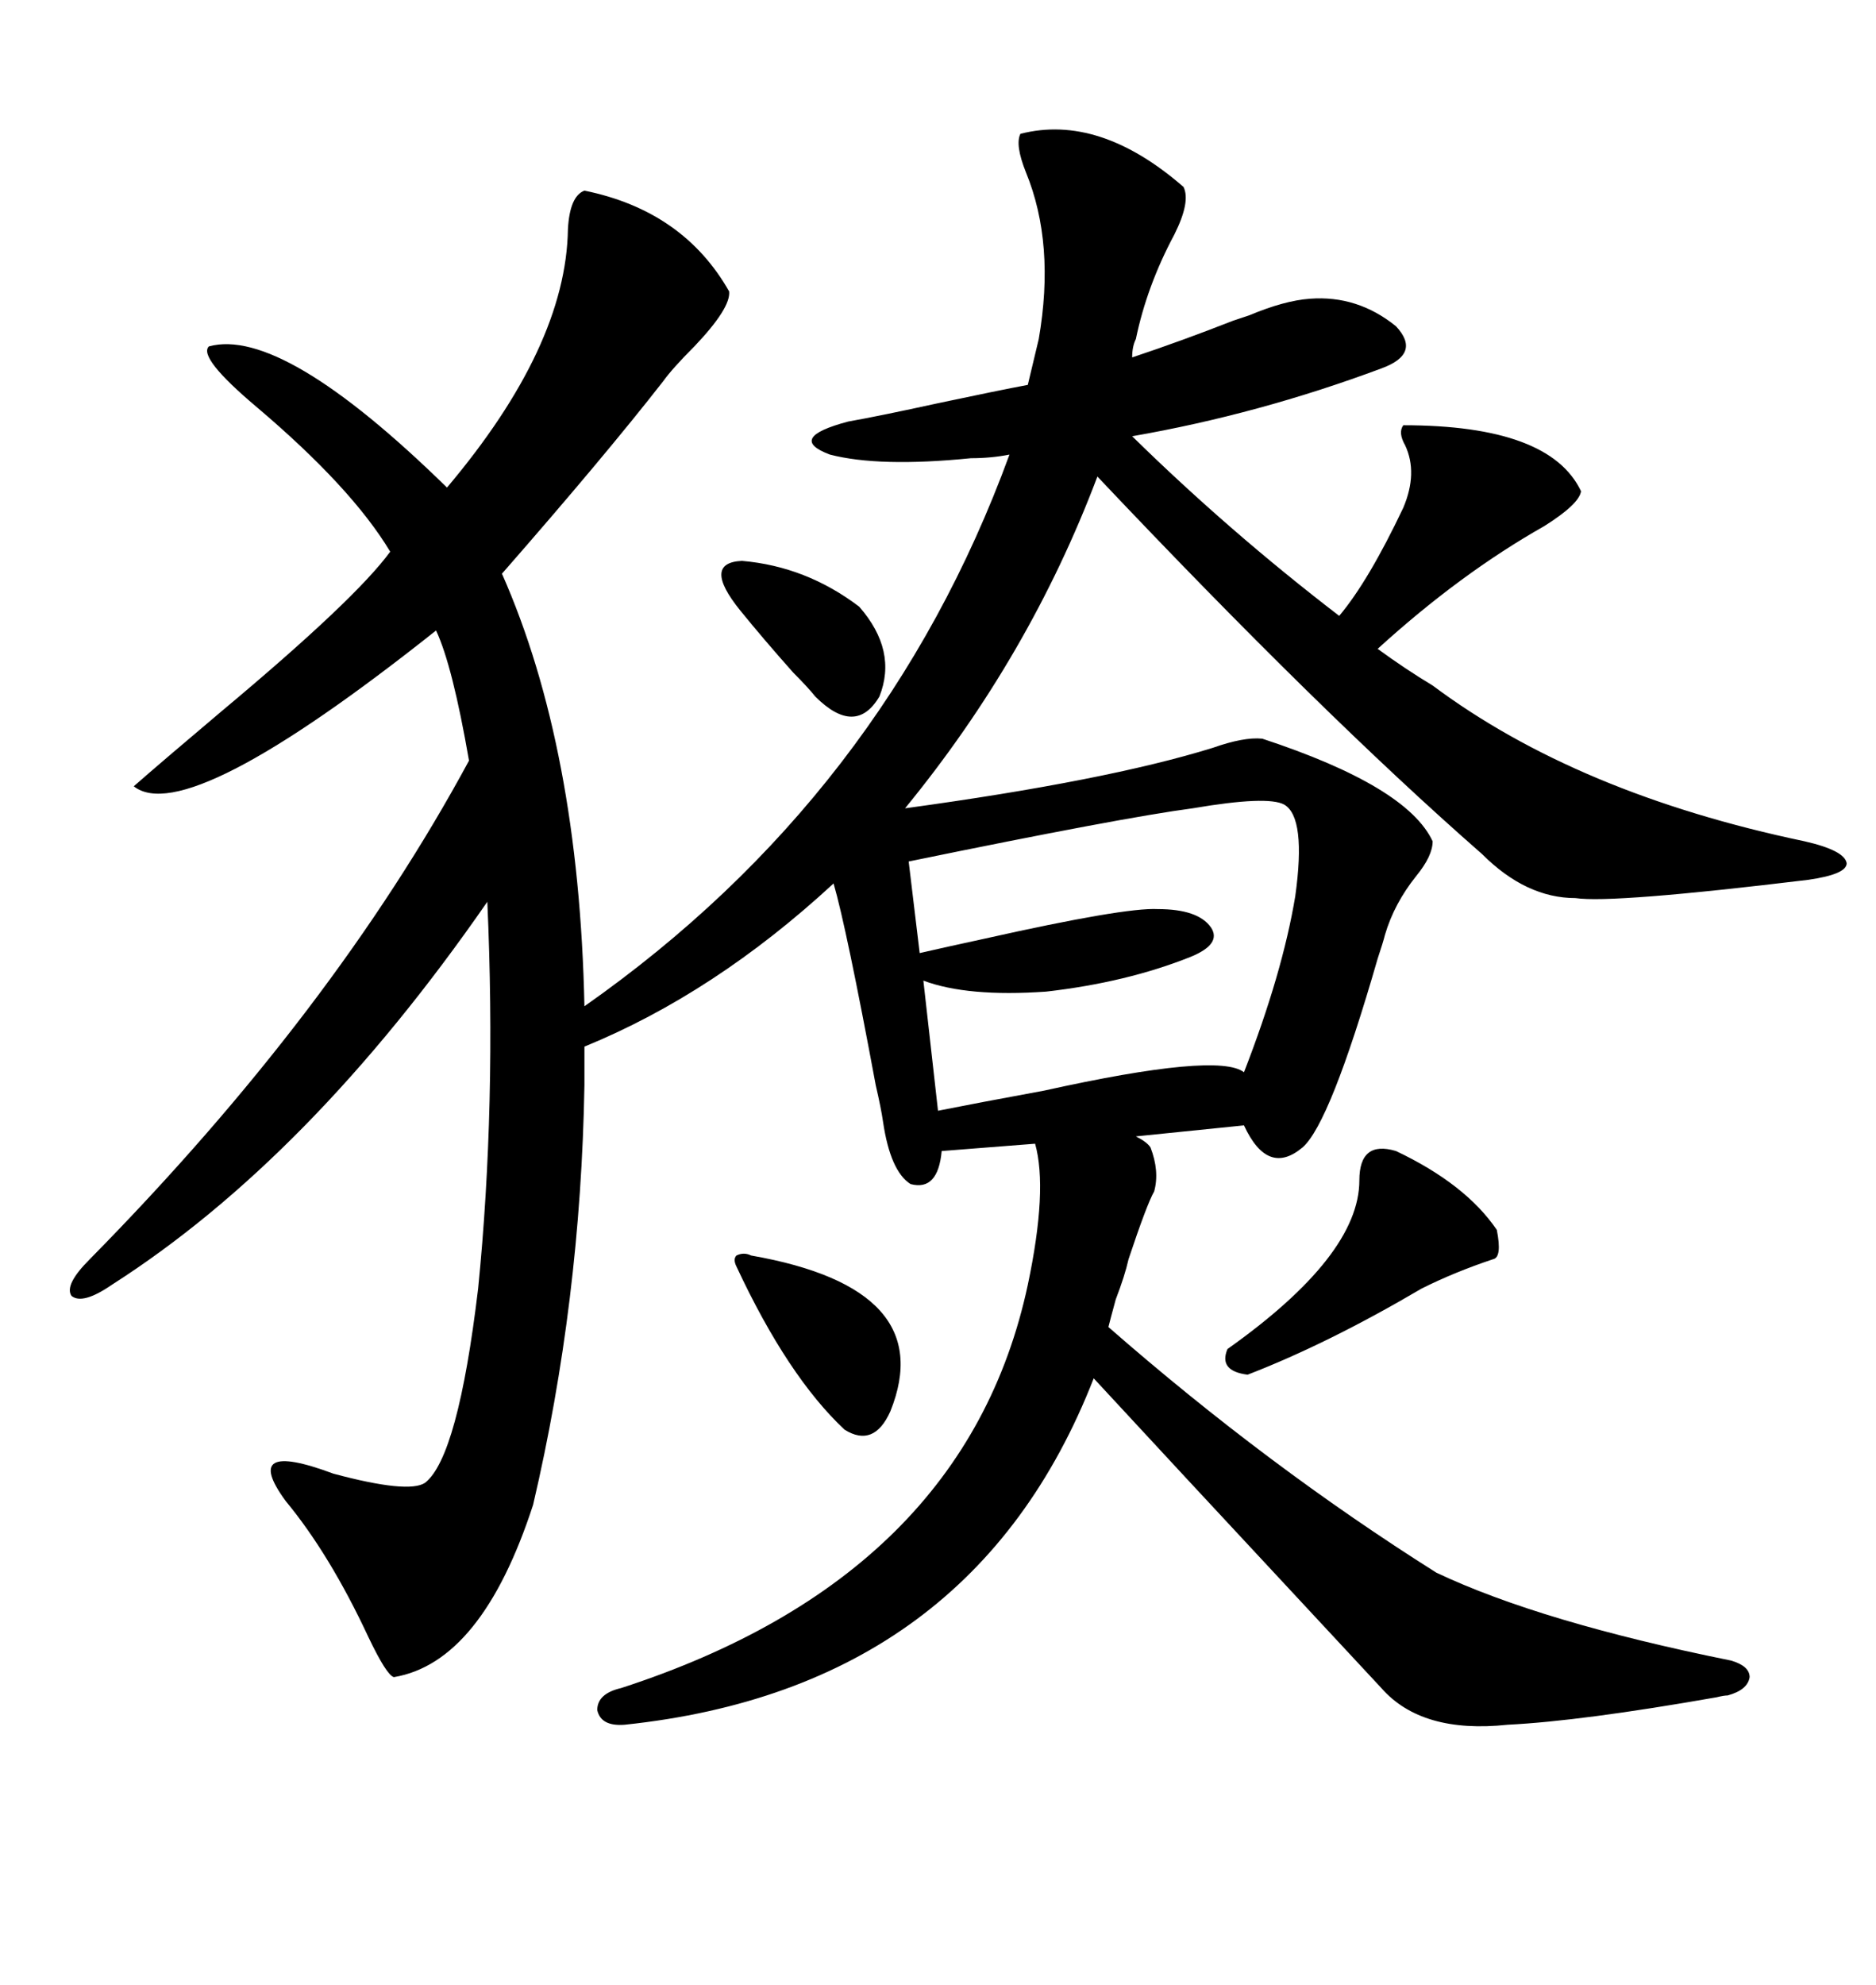 <svg xmlns="http://www.w3.org/2000/svg" xmlns:xlink="http://www.w3.org/1999/xlink" width="300" height="317.285"><path d="M155.27 73.24L155.27 73.24Q140.63 74.71 132.71 72.66L132.71 72.66Q125.68 70.02 135.64 67.38L135.64 67.38Q140.63 66.50 150 64.45L150 64.45Q159.67 62.40 164.36 61.52L164.36 61.52L166.11 54.20Q168.75 38.96 164.06 27.54L164.06 27.54Q162.30 23.14 163.18 21.39L163.18 21.39Q175.78 18.16 189.26 29.88L189.26 29.88Q190.43 32.23 187.79 37.50L187.79 37.50Q183.40 45.70 181.64 54.20L181.64 54.20Q181.05 55.37 181.05 57.13L181.05 57.13Q188.96 54.49 197.17 51.27L197.17 51.27Q198.05 50.98 199.80 50.39L199.80 50.39Q205.37 48.05 209.47 47.75L209.47 47.75Q217.09 47.17 223.24 52.15L223.24 52.15Q227.34 56.54 220.90 58.89L220.90 58.89Q201.27 66.21 181.05 69.73L181.05 69.73Q196.58 84.96 214.16 98.44L214.16 98.44Q218.85 92.87 224.41 81.15L224.41 81.15Q226.76 75.59 224.71 71.19L224.71 71.19Q223.54 69.14 224.41 67.97L224.41 67.97Q247.85 67.97 252.83 78.52L252.83 78.52Q252.54 80.57 246.97 84.08L246.97 84.08Q233.50 91.70 220.31 103.71L220.31 103.71Q224.71 106.93 229.10 109.57L229.10 109.57Q252.25 126.86 288.57 134.47L288.57 134.47Q295.02 135.94 295.31 137.99L295.31 137.99Q295.31 139.75 289.16 140.63L289.16 140.63Q257.81 144.43 251.95 143.55L251.95 143.55Q244.04 143.55 237.01 136.52L237.01 136.52Q211.23 113.96 175.49 76.17L175.49 76.17Q164.65 104.88 144.73 129.20L144.73 129.20Q176.95 124.80 193.95 119.53L193.95 119.53Q198.93 117.77 201.86 118.07L201.86 118.07Q225 125.68 229.10 134.47L229.10 134.47Q229.10 136.82 226.46 140.04L226.46 140.04Q222.95 144.43 221.48 149.41L221.48 149.41Q221.19 150.59 220.31 153.22L220.31 153.22Q212.70 179.59 208.30 183.40L208.30 183.40Q202.73 188.09 198.93 179.88L198.93 179.88L181.64 181.64Q183.40 182.52 183.98 183.40L183.98 183.40Q185.45 187.21 184.57 190.43L184.57 190.43Q183.40 192.48 180.47 201.27L180.47 201.27Q179.88 203.91 178.42 207.71L178.42 207.71Q177.54 210.94 177.25 212.11L177.25 212.11Q202.73 234.38 229.69 251.37L229.69 251.37Q246.39 259.28 276.86 265.43L276.86 265.43Q279.79 266.31 279.79 268.07L279.79 268.07Q279.49 270.12 276.27 271.00L276.27 271.00Q275.68 271.00 274.51 271.29L274.51 271.29Q252.83 275.10 241.11 275.68L241.11 275.68Q227.34 277.15 220.90 269.82L220.90 269.82Q209.18 257.23 189.84 236.43L189.84 236.43Q178.42 224.12 174.90 220.31L174.90 220.31Q155.57 269.82 99.90 275.68L99.90 275.68Q96.09 275.98 95.51 273.34L95.51 273.34Q95.51 270.70 99.32 269.82L99.32 269.82Q154.39 251.95 164.36 205.37L164.36 205.37Q167.58 190.14 165.53 182.81L165.53 182.81L150.59 183.98Q150 190.43 145.61 189.26L145.61 189.26Q142.38 187.21 141.21 179.30L141.21 179.30Q140.92 177.25 140.04 173.44L140.04 173.44Q135.35 148.24 133.30 141.21L133.30 141.21Q114.26 158.79 93.46 167.29L93.46 167.29L93.46 173.44Q92.87 208.01 85.25 240.53L85.25 240.53Q77.05 265.72 62.99 268.07L62.99 268.07Q61.82 267.77 58.89 261.62L58.89 261.62Q52.73 248.44 45.70 239.94L45.70 239.94Q38.38 229.98 53.32 235.55L53.32 235.55Q65.33 238.77 67.97 237.01L67.97 237.01Q73.24 232.91 76.46 205.96L76.46 205.96Q79.39 176.66 77.93 144.14L77.93 144.14Q49.51 185.16 17.87 205.37L17.87 205.37Q13.18 208.59 11.43 207.13L11.43 207.13Q10.25 205.37 14.36 201.27L14.36 201.27Q53.32 161.72 75 121.58L75 121.58Q72.36 106.35 69.73 100.78L69.73 100.78Q29.88 132.42 21.39 125.68L21.39 125.68Q26.07 121.58 35.45 113.67L35.45 113.67Q56.84 95.80 62.40 88.18L62.40 88.18Q56.25 77.93 41.02 65.04L41.02 65.04Q31.64 57.13 33.40 55.37L33.40 55.37Q45.12 52.15 71.48 77.93L71.48 77.93Q90.53 55.37 90.82 36.62L90.82 36.62Q91.11 31.35 93.46 30.47L93.46 30.47Q109.28 33.69 116.60 46.58L116.60 46.58Q116.89 49.22 111.04 55.37L111.04 55.37Q107.52 58.89 106.05 60.94L106.05 60.94Q96.68 72.95 80.27 91.70L80.27 91.70Q92.58 119.53 93.46 160.84L93.46 160.84Q141.50 127.15 161.43 72.66L161.43 72.66Q158.50 73.24 155.27 73.24ZM205.37 128.61L205.37 128.61Q202.73 127.15 190.72 129.20L190.72 129.20Q179.59 130.66 145.31 137.70L145.31 137.70L147.07 152.34Q150.88 151.46 157.62 150L157.62 150Q179.88 145.02 185.16 145.31L185.16 145.31Q191.60 145.31 193.65 148.24L193.65 148.24Q195.41 150.88 190.43 152.93L190.43 152.93Q180.18 157.03 167.29 158.50L167.29 158.50Q154.69 159.38 147.66 156.74L147.66 156.74L150 177.54Q155.86 176.37 166.99 174.32L166.99 174.32Q194.82 168.16 198.93 171.39L198.93 171.39Q205.08 155.57 207.13 143.26L207.13 143.26Q208.89 130.66 205.37 128.61ZM223.24 183.98L223.24 183.98Q234.38 189.26 239.36 196.58L239.36 196.58Q240.23 200.98 238.77 201.27L238.77 201.27Q232.62 203.32 227.34 205.96L227.34 205.96Q212.40 214.75 199.51 219.73L199.51 219.73Q194.82 219.14 196.29 215.63L196.29 215.63Q217.38 200.68 217.38 188.67L217.38 188.67Q217.38 182.23 223.24 183.98ZM120.12 200.68L120.12 200.68Q150.29 205.96 142.38 225.59L142.38 225.59Q139.75 231.45 135.06 228.52L135.06 228.52Q125.98 220.02 117.77 202.44L117.77 202.44Q117.19 201.27 117.77 200.68L117.77 200.68Q118.95 200.10 120.12 200.68ZM137.40 96.97L137.40 96.97Q143.55 104.00 140.63 111.33L140.63 111.33Q136.82 117.77 130.37 111.33L130.37 111.33Q129.20 109.86 126.86 107.52L126.86 107.52Q122.17 102.25 118.36 97.56L118.36 97.56Q112.21 89.94 118.65 89.65L118.65 89.65Q128.91 90.53 137.40 96.97Z"/></svg>